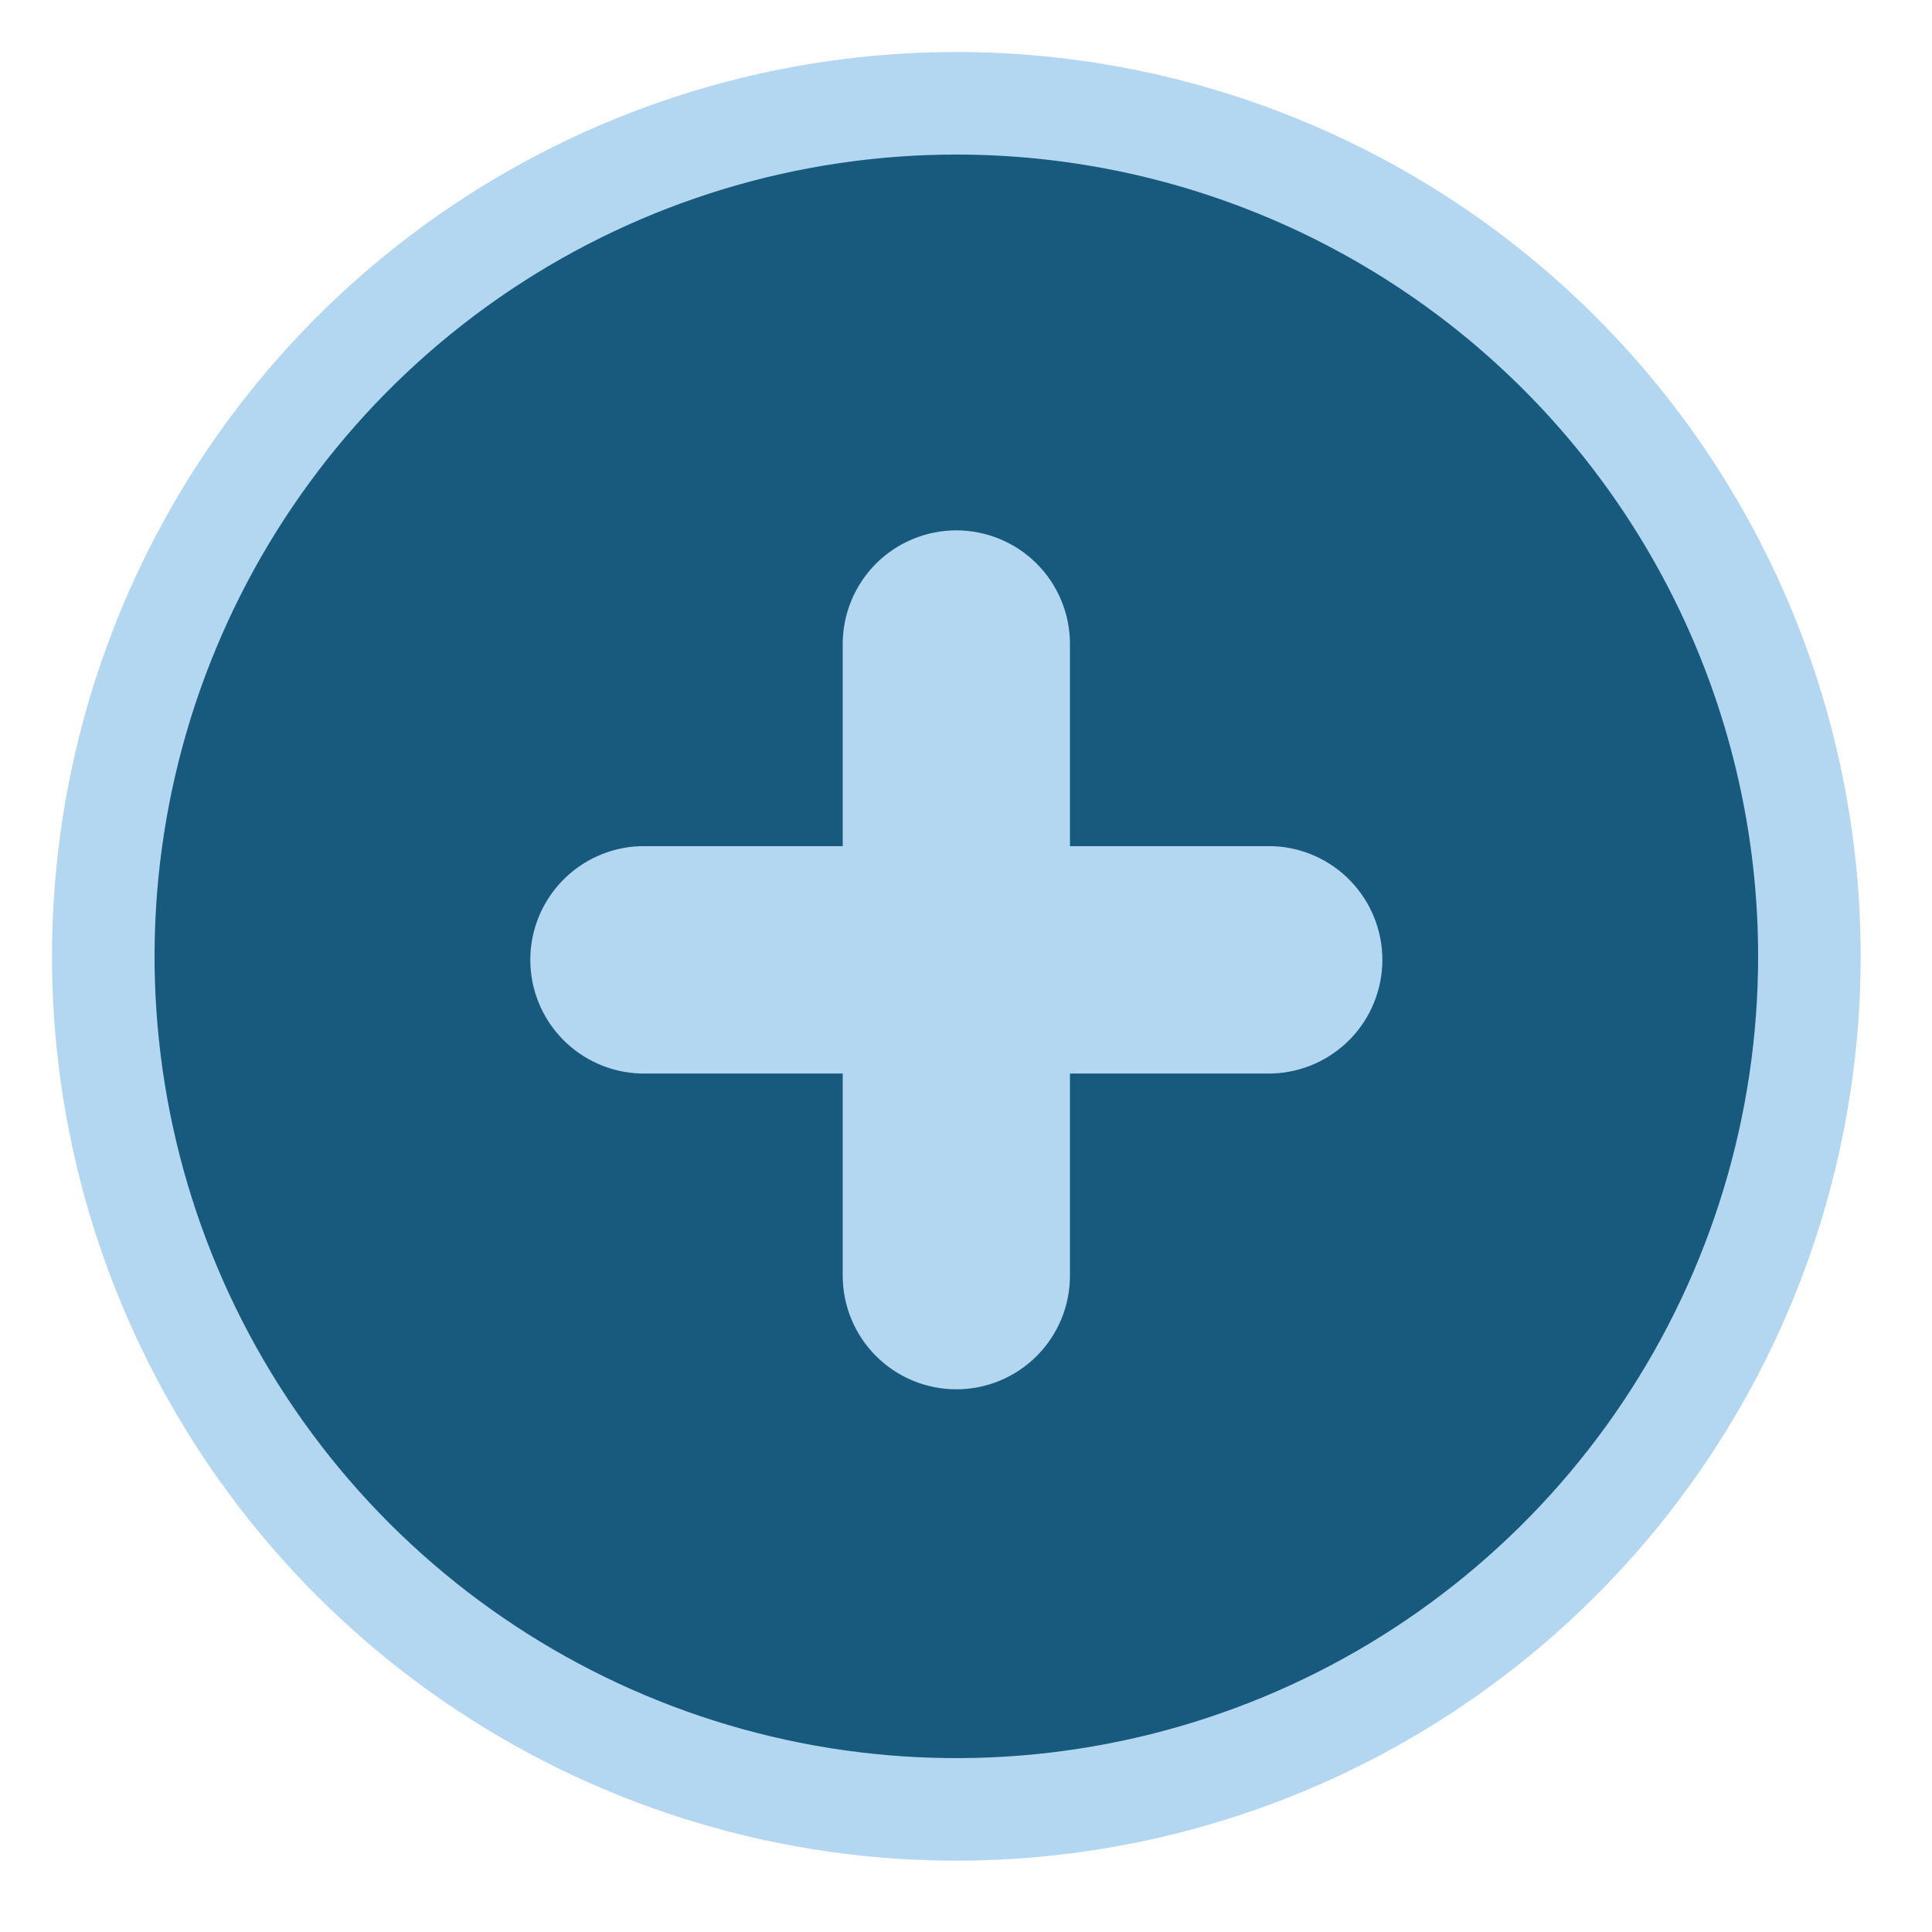 <svg width="100" height="100" viewBox="0 0 100 100" fill="none" xmlns="http://www.w3.org/2000/svg">
<circle cx="50" cy="50" r="22" fill="#B3D7F0"/>
<path d="M49.5 5.346C61.21 5.346 72.441 9.998 80.722 18.278C89.002 26.559 93.654 37.79 93.654 49.5C93.654 58.233 91.064 66.769 86.213 74.03C81.361 81.291 74.465 86.951 66.397 90.293C58.329 93.635 49.451 94.509 40.886 92.806C32.321 91.102 24.453 86.897 18.278 80.722C12.103 74.547 7.898 66.679 6.194 58.114C4.491 49.549 5.365 40.671 8.707 32.602C12.049 24.535 17.709 17.639 24.97 12.787C32.231 7.936 40.767 5.346 49.5 5.346ZM49.5 30.105C49.076 30.105 48.656 30.189 48.265 30.352C47.873 30.514 47.517 30.751 47.218 31.051C46.918 31.35 46.681 31.706 46.519 32.098C46.356 32.489 46.273 32.909 46.273 33.333V46.451H33.198C32.372 46.486 31.59 46.837 31.014 47.432C30.43 48.035 30.103 48.841 30.102 49.681C30.102 50.52 30.429 51.328 31.014 51.931C31.594 52.529 32.383 52.88 33.216 52.911H46.273V66.029C46.273 66.453 46.356 66.872 46.519 67.264C46.681 67.655 46.918 68.011 47.218 68.311C47.517 68.61 47.873 68.849 48.265 69.011C48.656 69.173 49.076 69.256 49.5 69.256C49.924 69.256 50.344 69.173 50.735 69.011C51.127 68.849 51.483 68.61 51.782 68.311C52.082 68.011 52.319 67.655 52.481 67.264C52.644 66.872 52.727 66.453 52.727 66.029V52.911H65.784C66.617 52.88 67.406 52.529 67.986 51.931C68.571 51.328 68.897 50.52 68.897 49.681C68.897 48.841 68.57 48.035 67.986 47.432C67.41 46.837 66.628 46.486 65.802 46.451H52.727V33.333C52.727 32.909 52.644 32.489 52.481 32.098C52.319 31.706 52.082 31.35 51.782 31.051C51.483 30.751 51.127 30.514 50.735 30.352C50.344 30.189 49.924 30.105 49.5 30.105Z" fill="#18597E" stroke="#B3D7F0" stroke-width="5.308"/>
</svg>

